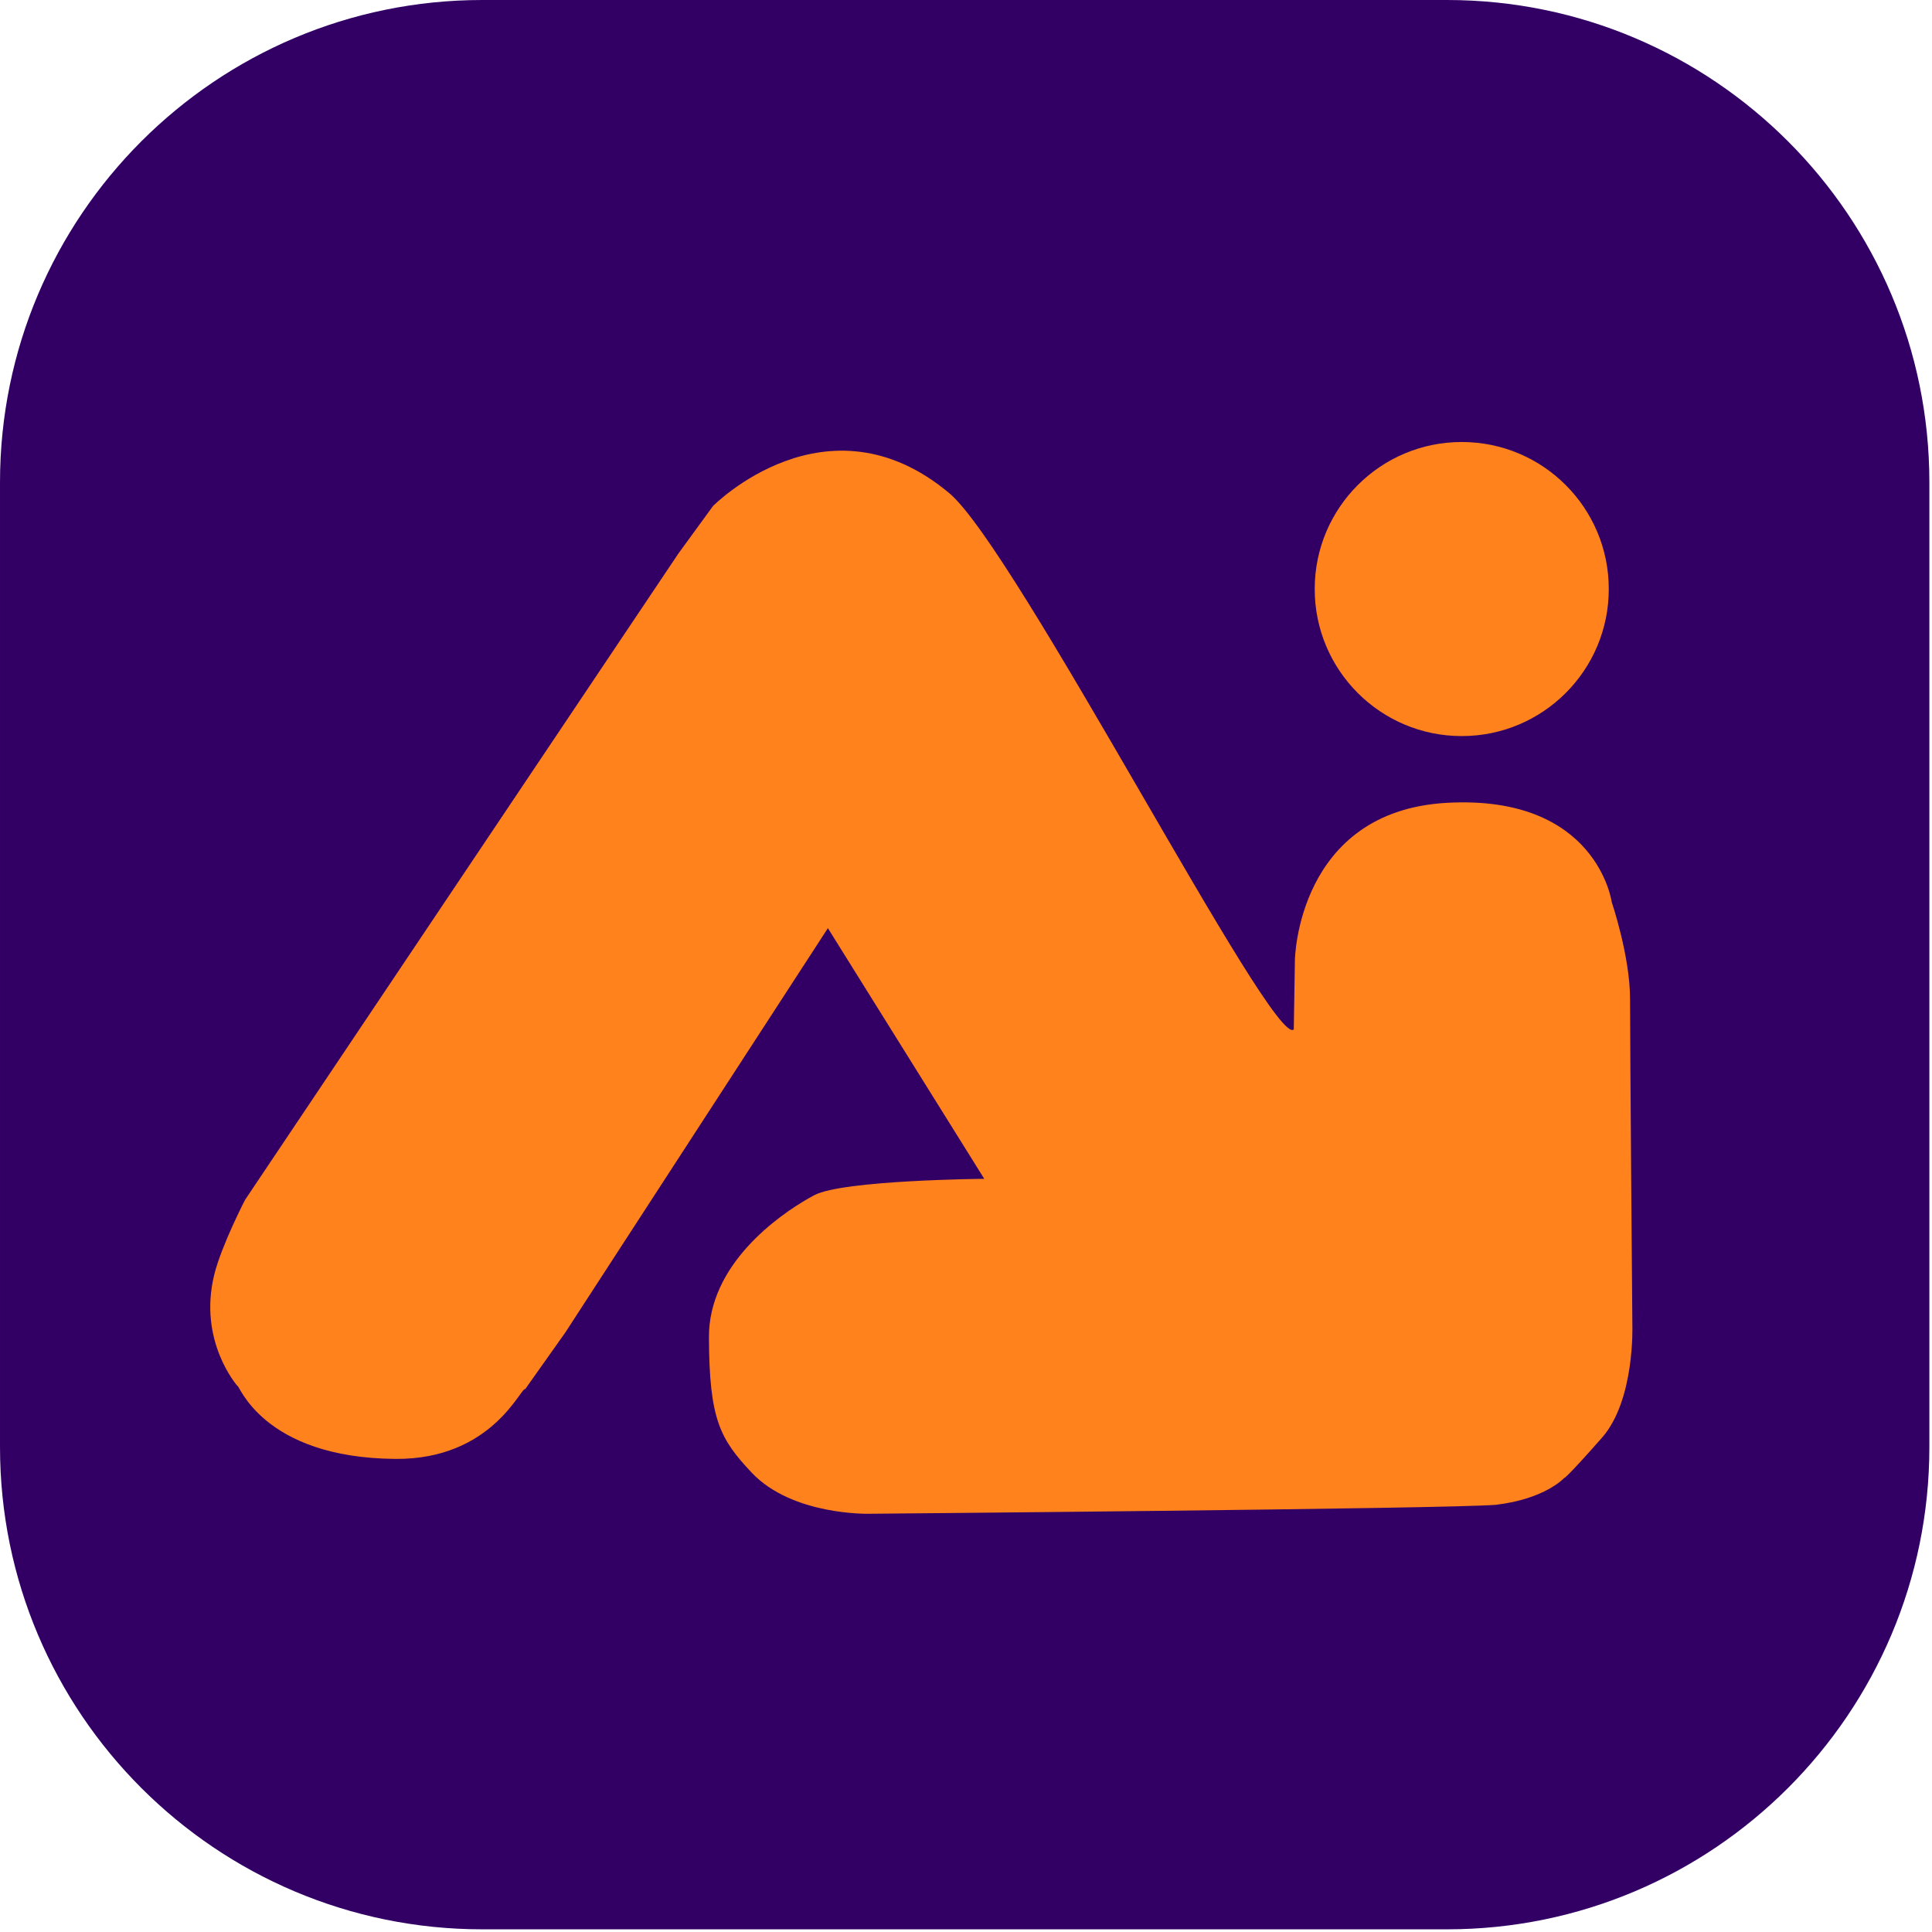 <?xml version="1.0" encoding="UTF-8" standalone="no"?>
<!DOCTYPE svg PUBLIC "-//W3C//DTD SVG 1.1//EN" "http://www.w3.org/Graphics/SVG/1.1/DTD/svg11.dtd">
<svg width="100%" height="100%" viewBox="0 0 484 484" version="1.1" xmlns="http://www.w3.org/2000/svg" xmlns:xlink="http://www.w3.org/1999/xlink" xml:space="preserve" xmlns:serif="http://www.serif.com/" style="fill-rule:evenodd;clip-rule:evenodd;stroke-linejoin:round;stroke-miterlimit:2;">
    <g transform="matrix(1,0,0,1,-1979.74,-2912.39)">
        <g transform="matrix(1,0,0,1,-302.319,23.52)">
            <path d="M2765.4,3009.7C2765.4,2943.01 2711.25,2888.87 2644.56,2888.87L2402.89,2888.87C2336.2,2888.87 2282.06,2943.01 2282.06,3009.7L2282.06,3251.37C2282.06,3318.06 2336.2,3372.2 2402.89,3372.2L2644.56,3372.2C2711.25,3372.2 2765.4,3318.06 2765.4,3251.37L2765.4,3009.7Z" style="fill:rgb(50,0,101);"/>
        </g>
        <g transform="matrix(0.753,0,0,0.753,2025.35,2999.65)">
            <path d="M20.964,283.293L165.123,68.281L176.642,52.471C176.642,52.471 214.498,14.077 255.234,48.176C277.601,66.898 362.959,233.112 369.859,226.605L370.238,203.401C370.238,203.401 371.018,153.891 420.938,151.203C470.859,148.515 475.654,184.305 475.654,184.305C475.654,184.305 481.757,202.216 481.743,216.664C481.729,231.112 482.504,325.084 482.504,325.084C482.504,325.084 483.389,349.942 472.393,362.432C460.183,376.303 459.812,375.841 459.812,375.841C459.812,375.841 453.454,382.843 437.049,384.758C420.871,386.101 228.461,387.734 228.461,387.734C228.461,387.734 202.979,388.378 189.473,374.012C178.92,362.789 175.407,356.305 175.285,329.064C175.175,304.67 198.584,288.415 208.469,282.775C209.176,282.372 209.815,282.023 210.375,281.729C219.964,276.69 266.885,276.3 266.885,276.3L214.864,192.909L127.512,327.417L114.156,346.272C112.777,345.378 103.285,369.742 70.973,369.484C26.571,369.13 18.856,344.331 18.413,345.193C18.413,345.193 5.192,330.292 10.741,308.065C13.167,298.347 20.964,283.293 20.964,283.293Z" style="fill:rgb(255,130,28);"/>
            <g transform="matrix(1,0,0,1,24.292,-28.449)">
                <circle cx="401.449" cy="108.534" r="48.918" style="fill:rgb(255,130,28);"/>
            </g>
        </g>
    </g>
</svg>
